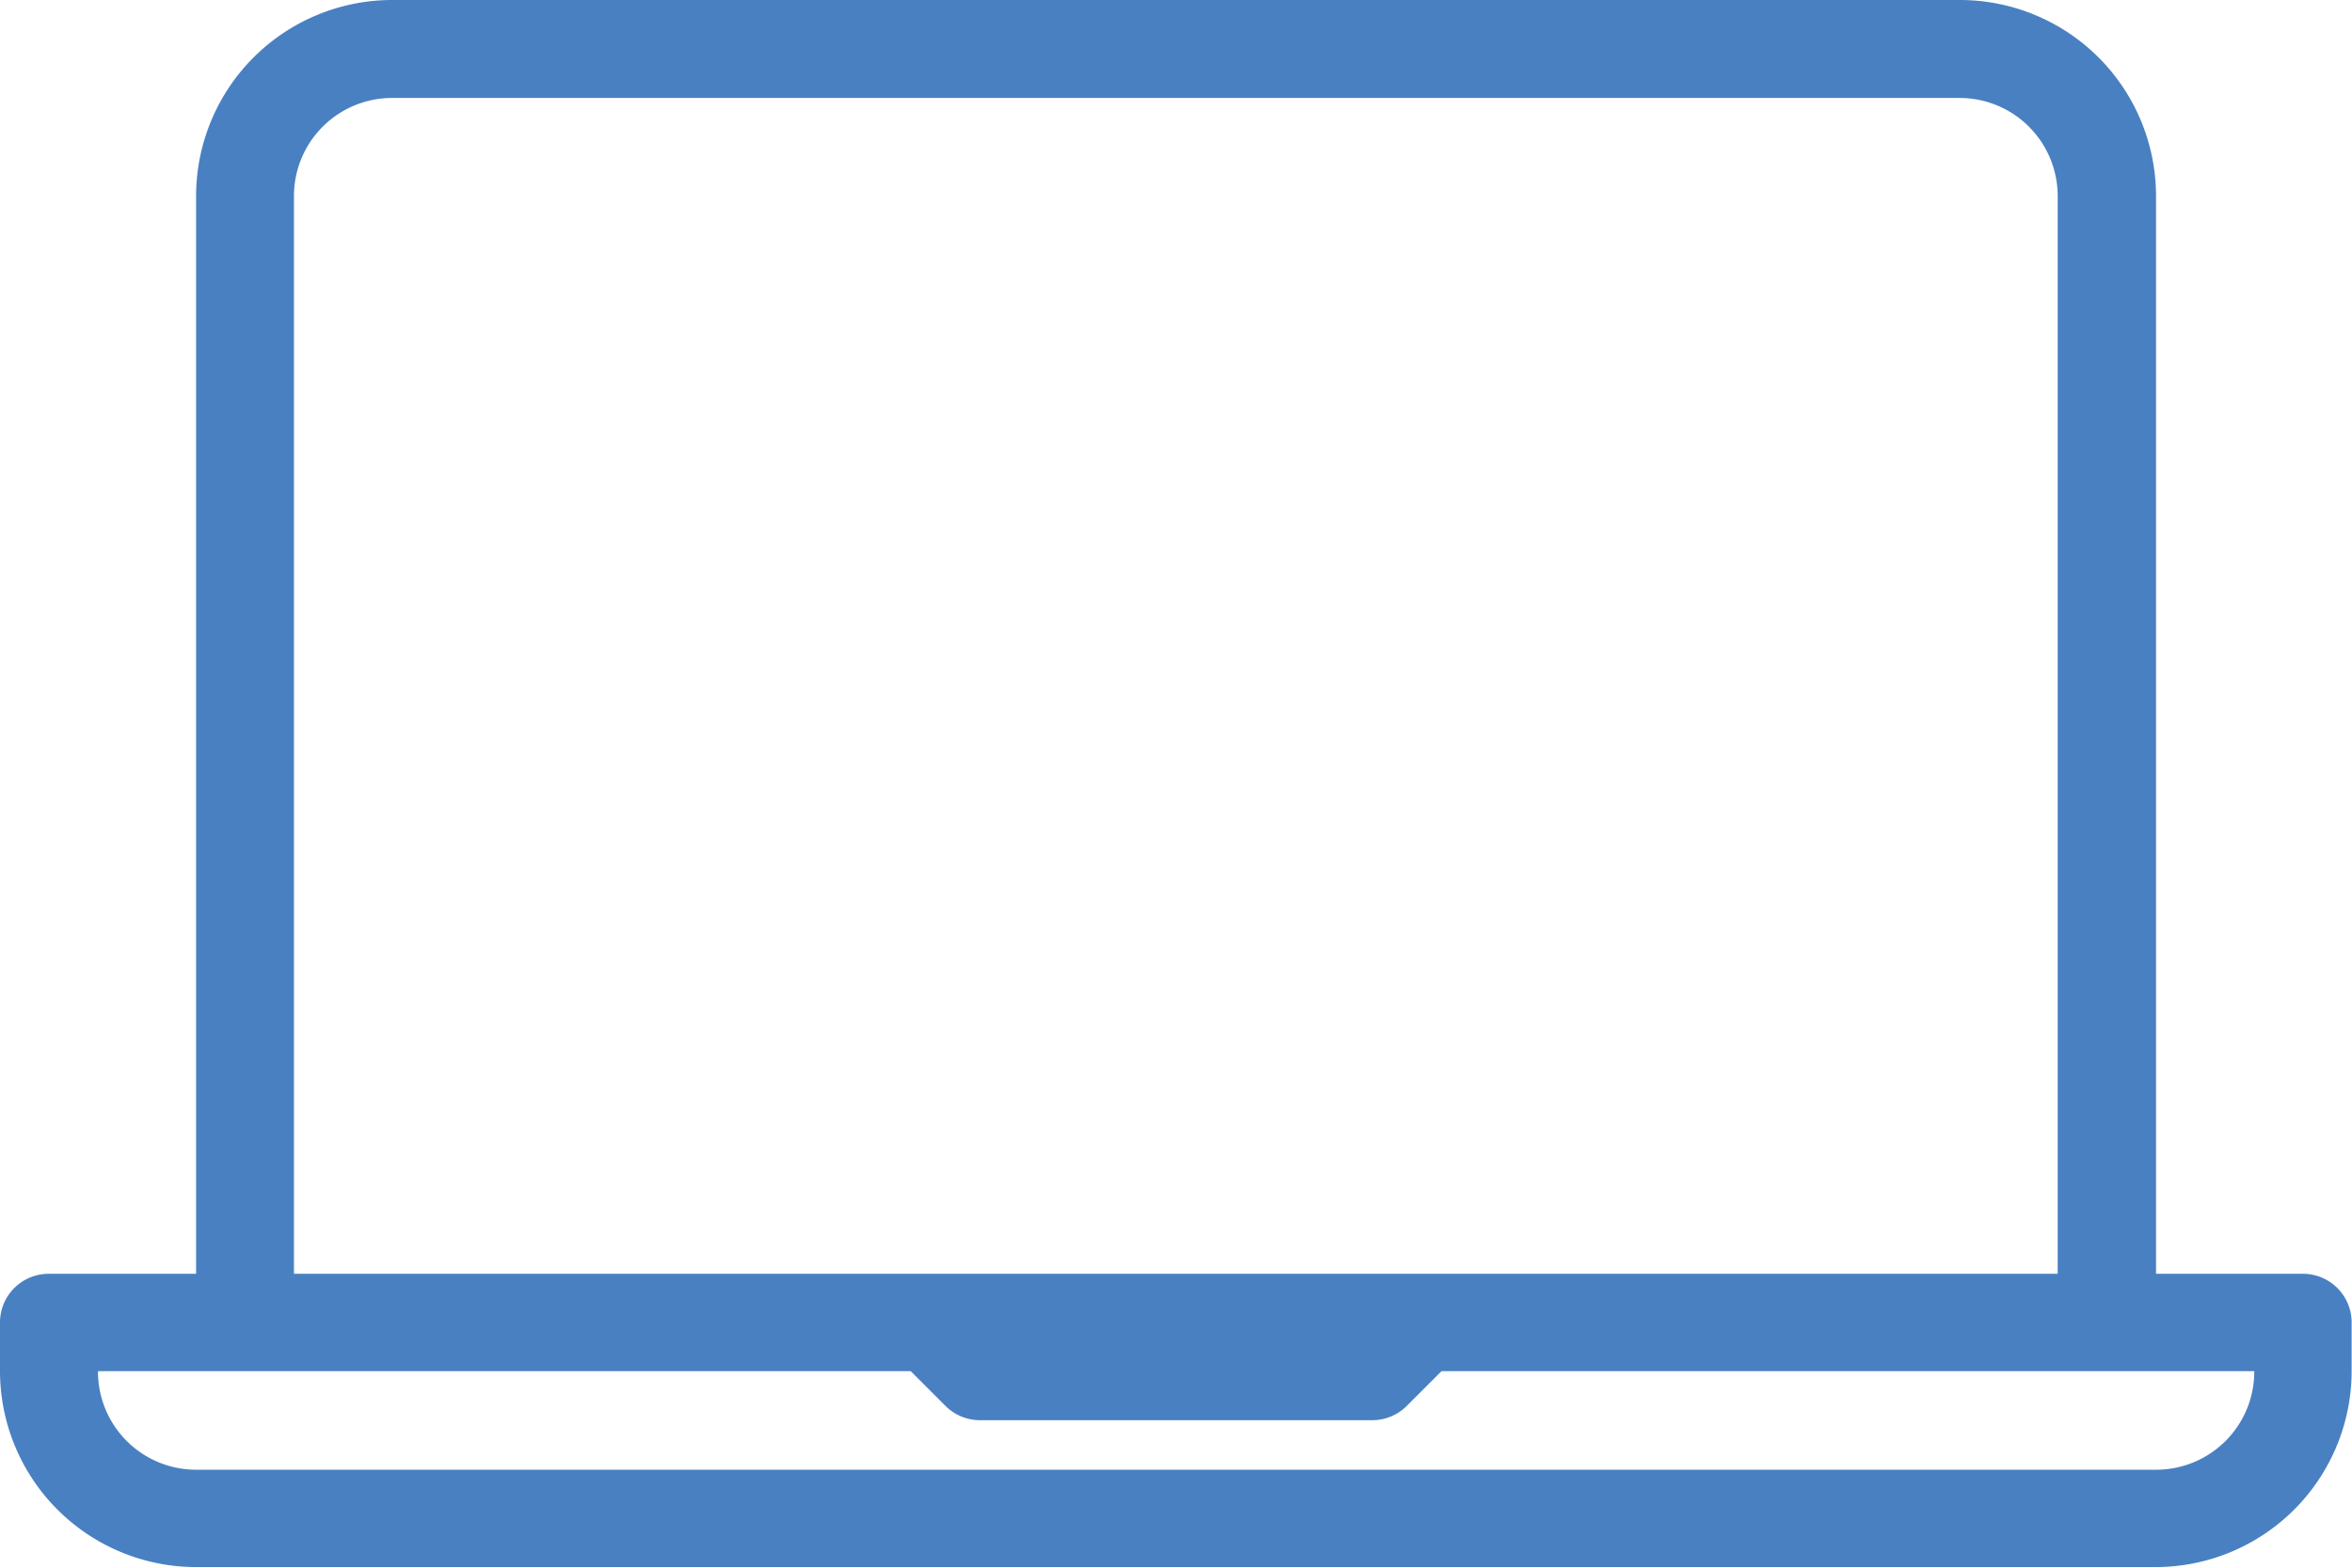 <svg id="laptop" xmlns="http://www.w3.org/2000/svg" width="19.323" height="12.882" viewBox="0 0 19.323 12.882">
  <g id="Grupo_70" data-name="Grupo 70" transform="translate(0 0)">
    <path id="Caminho_260" data-name="Caminho 260" d="M18.921,95.8H17.713V86.943a1.612,1.612,0,0,0-1.61-1.61H3.221a1.612,1.612,0,0,0-1.61,1.61V95.8H.4a.4.4,0,0,0-.4.4v.4a1.612,1.612,0,0,0,1.61,1.61h16.1a1.612,1.612,0,0,0,1.61-1.61v-.4A.4.4,0,0,0,18.921,95.8ZM2.415,86.943a.806.806,0,0,1,.805-.805H16.1a.806.806,0,0,1,.805.805V95.8H2.415Zm15.3,10.467H1.61A.806.806,0,0,1,.805,96.6H7.482l.285.285a.4.4,0,0,0,.285.118h3.221a.4.4,0,0,0,.285-.118l.285-.285h6.677A.806.806,0,0,1,17.713,97.41Z" transform="translate(0 -85.333)" fill="#4980c2"/>
  </g>
</svg>
